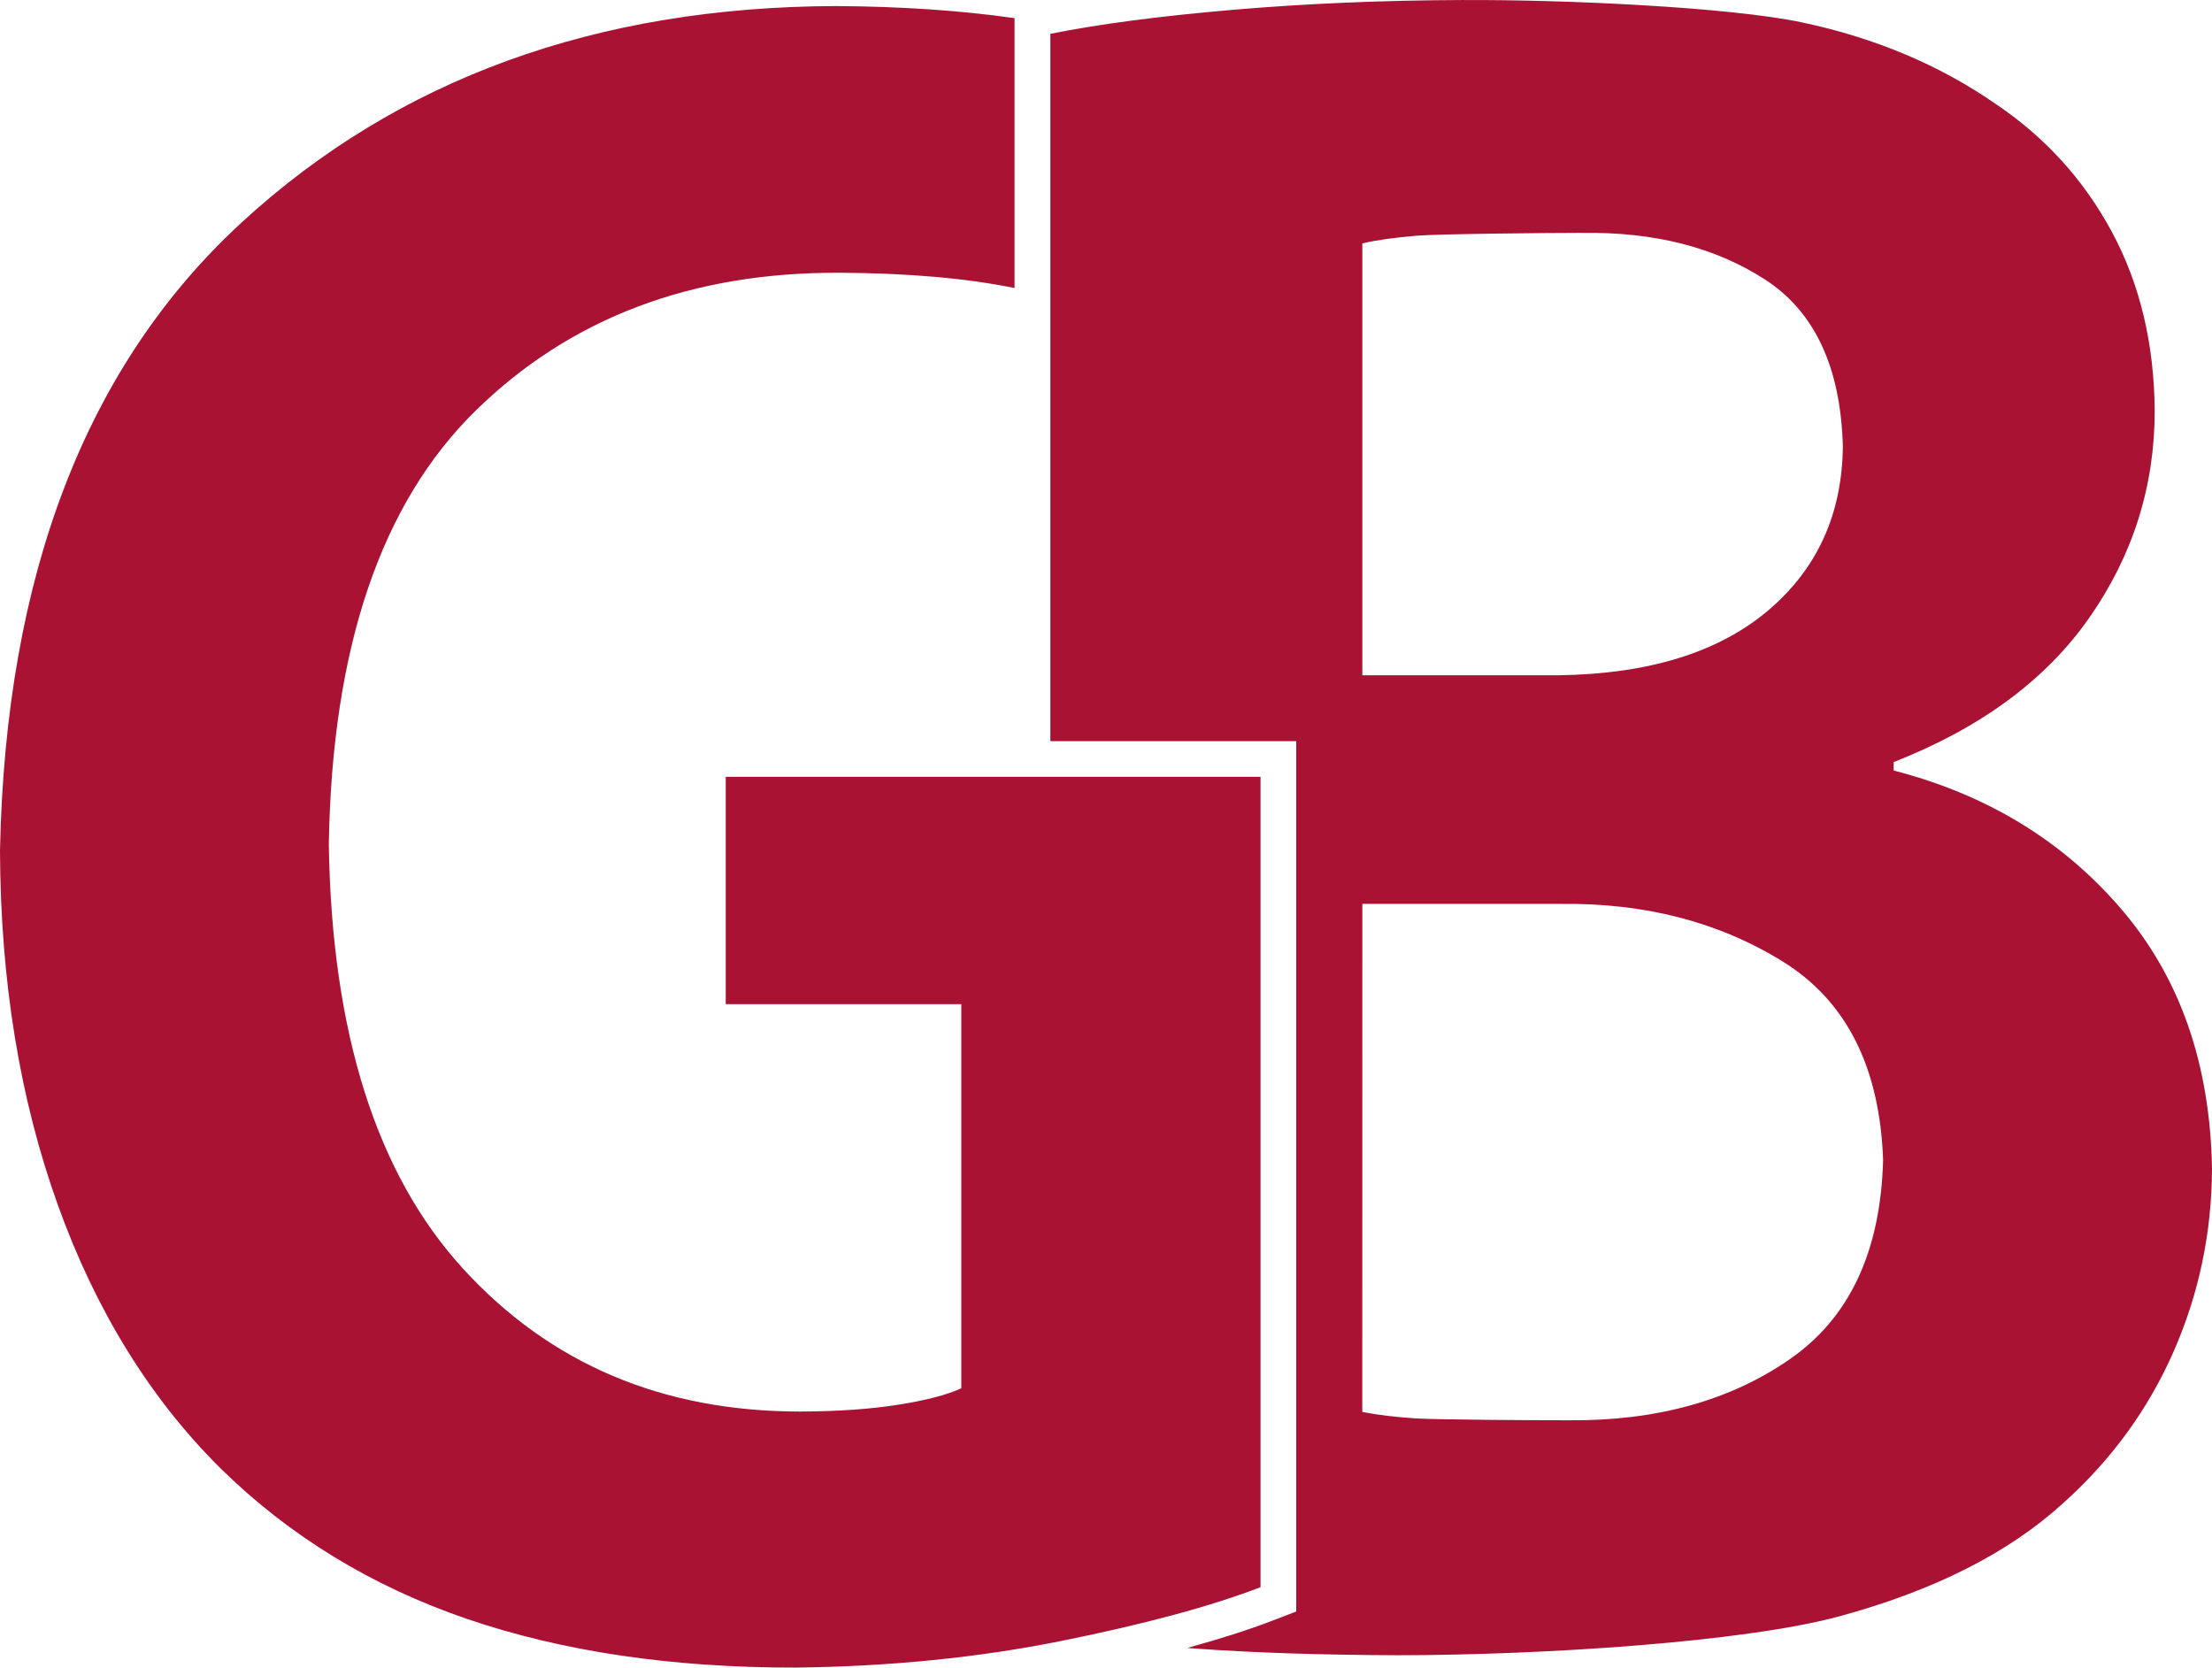 <?xml version="1.0" encoding="UTF-8" standalone="no"?>
<svg
   width="130"
   height="98"
   viewBox="0 0 34.396 25.929"
   version="1.1"
   id="svg499"
   xmlns="http://www.w3.org/2000/svg"
   xmlns:svg="http://www.w3.org/2000/svg">
  <defs
     id="defs496" />
  <g
     id="layer1"
     transform="translate(-34.158,-51.709)">
    <path
       id="path16998"
       style="font-style:normal;font-variant:normal;font-weight:bold;font-stretch:normal;font-size:416.406px;line-height:125%;font-family:'Adobe Gothic Std B';-inkscape-font-specification:'Adobe Gothic Std B Bold';font-variation-settings:normal;letter-spacing:0px;word-spacing:0px;vector-effect:none;fill:#aa1234;fill-opacity:1;stroke:none;stroke-width:0.568;stroke-linecap:butt;stroke-linejoin:miter;stroke-miterlimit:4;stroke-dasharray:none;stroke-dashoffset:0;stroke-opacity:1;-inkscape-stroke:none;paint-order:stroke fill markers;stop-color:#000000"
       d="m 56.925,51.709 c -1.26,0.004 -2.46,0.055 -3.601,0.153 -1.141,0.098 -2.085,0.222 -2.833,0.373 v 10.998 h 3.269 0.554 v 0.553 12.599 0.38 l -0.354,0.136 c -0.391,0.151 -0.837,0.292 -1.339,0.43 0.041,0.003 0.078,0.007 0.119,0.01 0.904,0.065 1.957,0.1 3.162,0.104 2.249,-0.002 5.38,-0.204 6.857,-0.605 1.477,-0.401 2.638,-0.989 3.485,-1.764 0.746,-0.669 1.318,-1.454 1.713,-2.353 0.395,-0.9 0.594,-1.85 0.597,-2.848 -0.029,-1.624 -0.497,-2.966 -1.409,-4.03 C 66.234,64.781 65.051,64.062 63.604,63.689 v -0.131 c 1.353,-0.53 2.37,-1.28 3.046,-2.25 0.676,-0.97 1.013,-2.041 1.013,-3.213 -0.008,-1.042 -0.229,-1.97 -0.666,-2.781 -0.437,-0.812 -1.041,-1.475 -1.808,-1.99 -0.865,-0.6 -1.864,-1.023 -3.001,-1.265 -1.137,-0.242 -3.738,-0.358 -5.263,-0.349 z m -9.765,0.094 c -3.732,0.012 -6.81,1.131 -9.235,3.356 -2.425,2.226 -3.681,5.485 -3.767,9.776 0.007,2.023 0.307,3.859 0.899,5.508 0.593,1.649 1.438,3.014 2.533,4.099 1.07,1.05 2.344,1.829 3.826,2.337 1.482,0.507 3.188,0.761 5.116,0.758 1.464,-0.017 2.843,-0.155 4.134,-0.415 1.291,-0.26 2.321,-0.538 3.093,-0.835 V 63.787 h -8.316 v 3.535 h 3.663 v 5.972 c -0.218,0.101 -0.54,0.186 -0.969,0.254 -0.428,0.069 -0.943,0.106 -1.54,0.108 -2.139,-0.001 -3.882,-0.741 -5.233,-2.215 -1.351,-1.474 -2.049,-3.674 -2.093,-6.604 0.049,-3.048 0.808,-5.296 2.28,-6.74 1.472,-1.444 3.362,-2.159 5.671,-2.147 1.054,0.005 1.958,0.084 2.712,0.237 v -3.952 -0.244 c -0.842,-0.12 -1.766,-0.182 -2.776,-0.188 z m 11.595,3.527 c 1.122,-0.018 2.07,0.223 2.846,0.723 0.775,0.501 1.18,1.366 1.213,2.598 -0.011,1.055 -0.401,1.909 -1.171,2.557 -0.77,0.648 -1.855,0.981 -3.252,1 h -3.049 v -6.715 c 0.211,-0.05 0.49,-0.089 0.838,-0.119 0.347,-0.029 2.051,-0.044 2.575,-0.045 z m -3.413,10.433 h 3.081 c 1.306,-0.017 2.457,0.279 3.45,0.892 0.993,0.612 1.515,1.643 1.567,3.09 -0.039,1.421 -0.521,2.453 -1.451,3.097 -0.929,0.644 -2.074,0.961 -3.433,0.95 -0.426,7.91e-4 -2.063,-0.009 -2.377,-0.029 -0.314,-0.02 -0.594,-0.053 -0.838,-0.101 z" />
  </g>
</svg>
